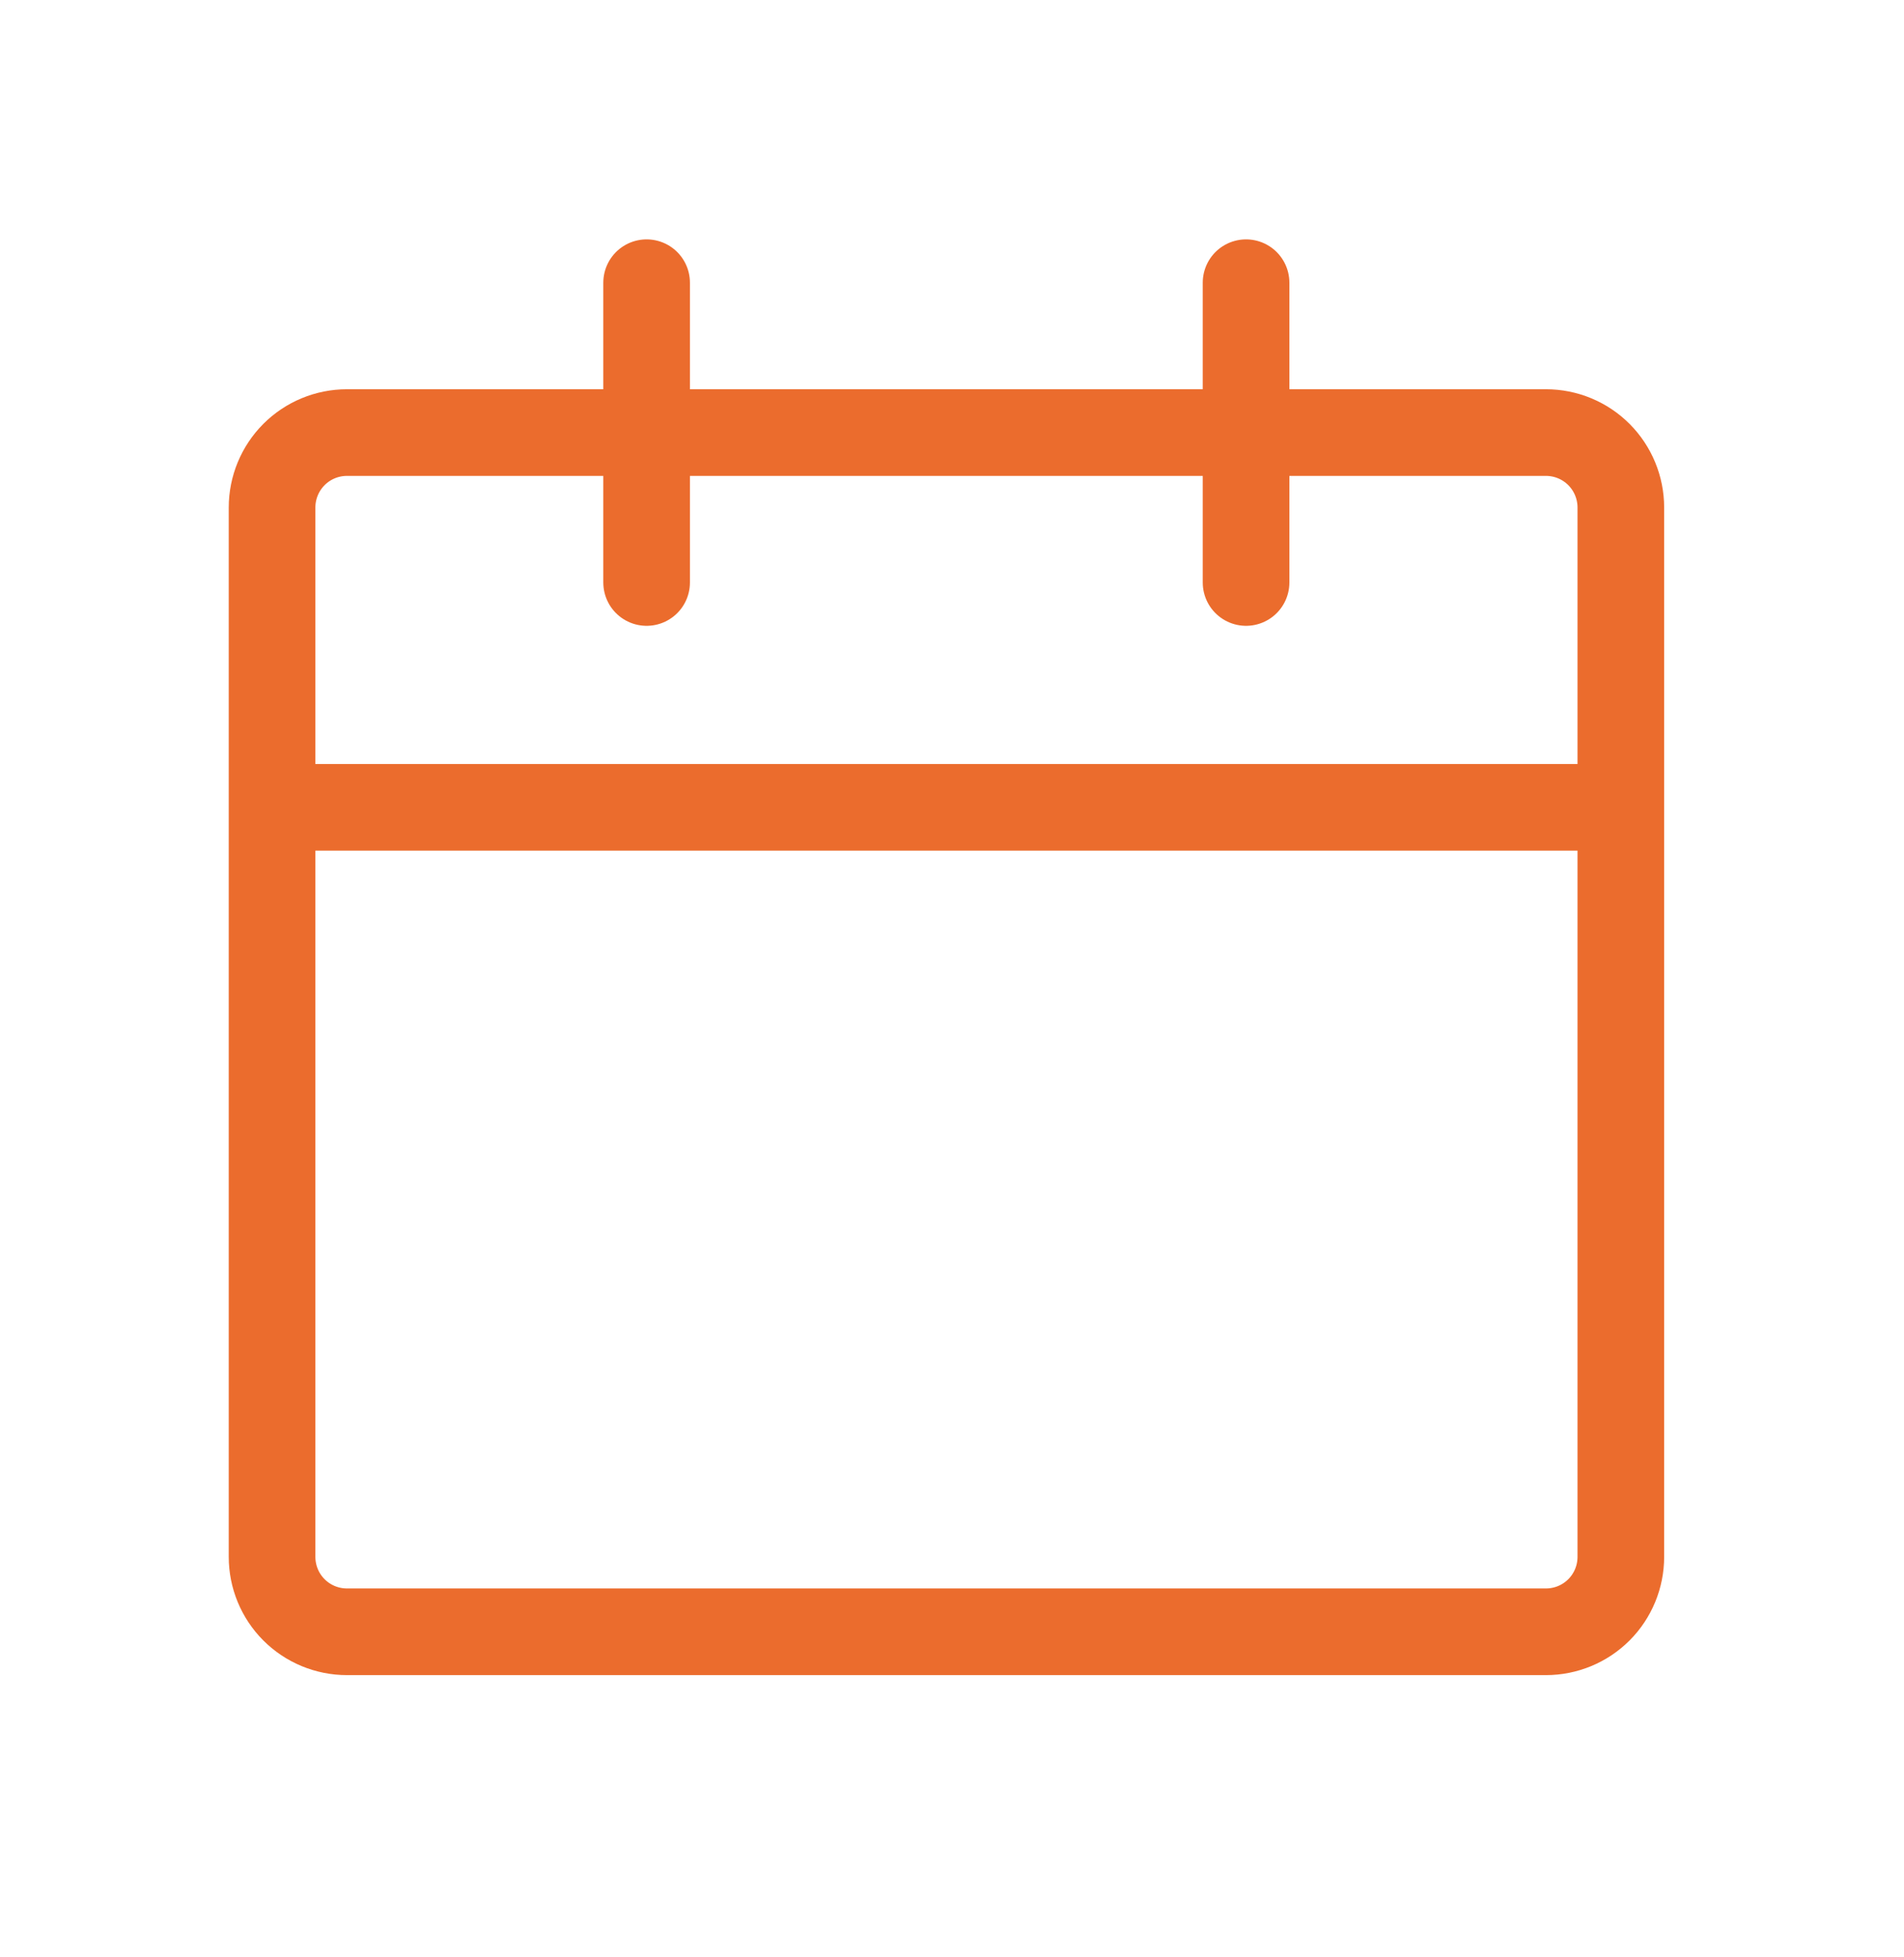 <svg width="36" height="37" viewBox="0 0 36 37" fill="none" xmlns="http://www.w3.org/2000/svg">
<path d="M5.144 15.261V29.43C5.144 29.805 5.293 30.166 5.558 30.431C5.824 30.697 6.184 30.846 6.56 30.846H29.23C29.606 30.846 29.966 30.697 30.232 30.431C30.497 30.166 30.646 29.805 30.646 29.43V15.261M5.144 15.261H30.646M5.144 15.261V9.594C5.144 9.218 5.293 8.858 5.558 8.592C5.824 8.326 6.184 8.177 6.56 8.177H29.23C29.606 8.177 29.966 8.326 30.232 8.592C30.497 8.858 30.646 9.218 30.646 9.594V15.261" stroke="#EB6C2D" stroke-width="1.638" stroke-linecap="round" stroke-linejoin="round"/>
<path d="M23.56 5.344V11.011M12.226 5.344V11.011" stroke="#EB6C2D" stroke-width="1.638" stroke-linecap="round" stroke-linejoin="round"/>
</svg>
